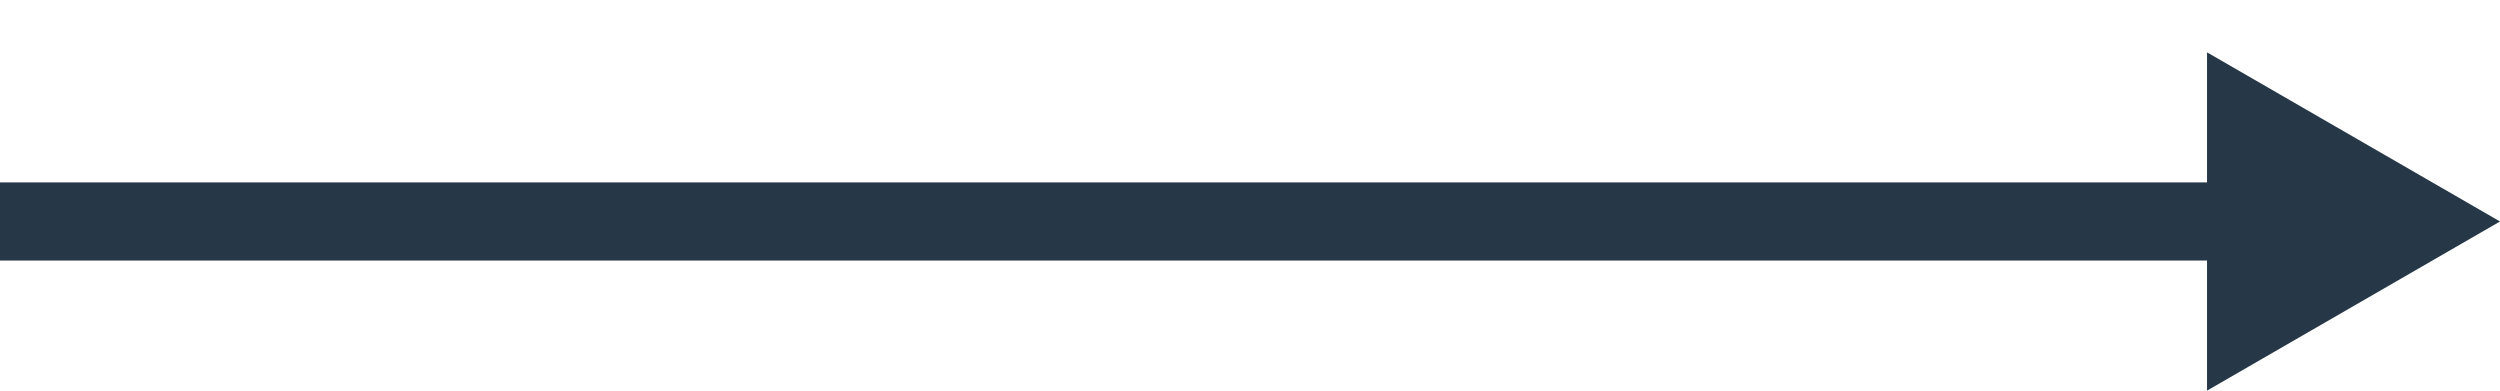 <?xml version="1.0" encoding="UTF-8"?> <svg xmlns="http://www.w3.org/2000/svg" width="32" height="5" viewBox="0 0 32 5" fill="none"><path fill-rule="evenodd" clip-rule="evenodd" d="M-1.16494e-07 2.335L-7.27822e-08 3.335L28.25 3.335L28.25 5L32 2.835L28.25 0.67L28.25 2.335L-1.16494e-07 2.335Z" fill="#263747"></path></svg> 